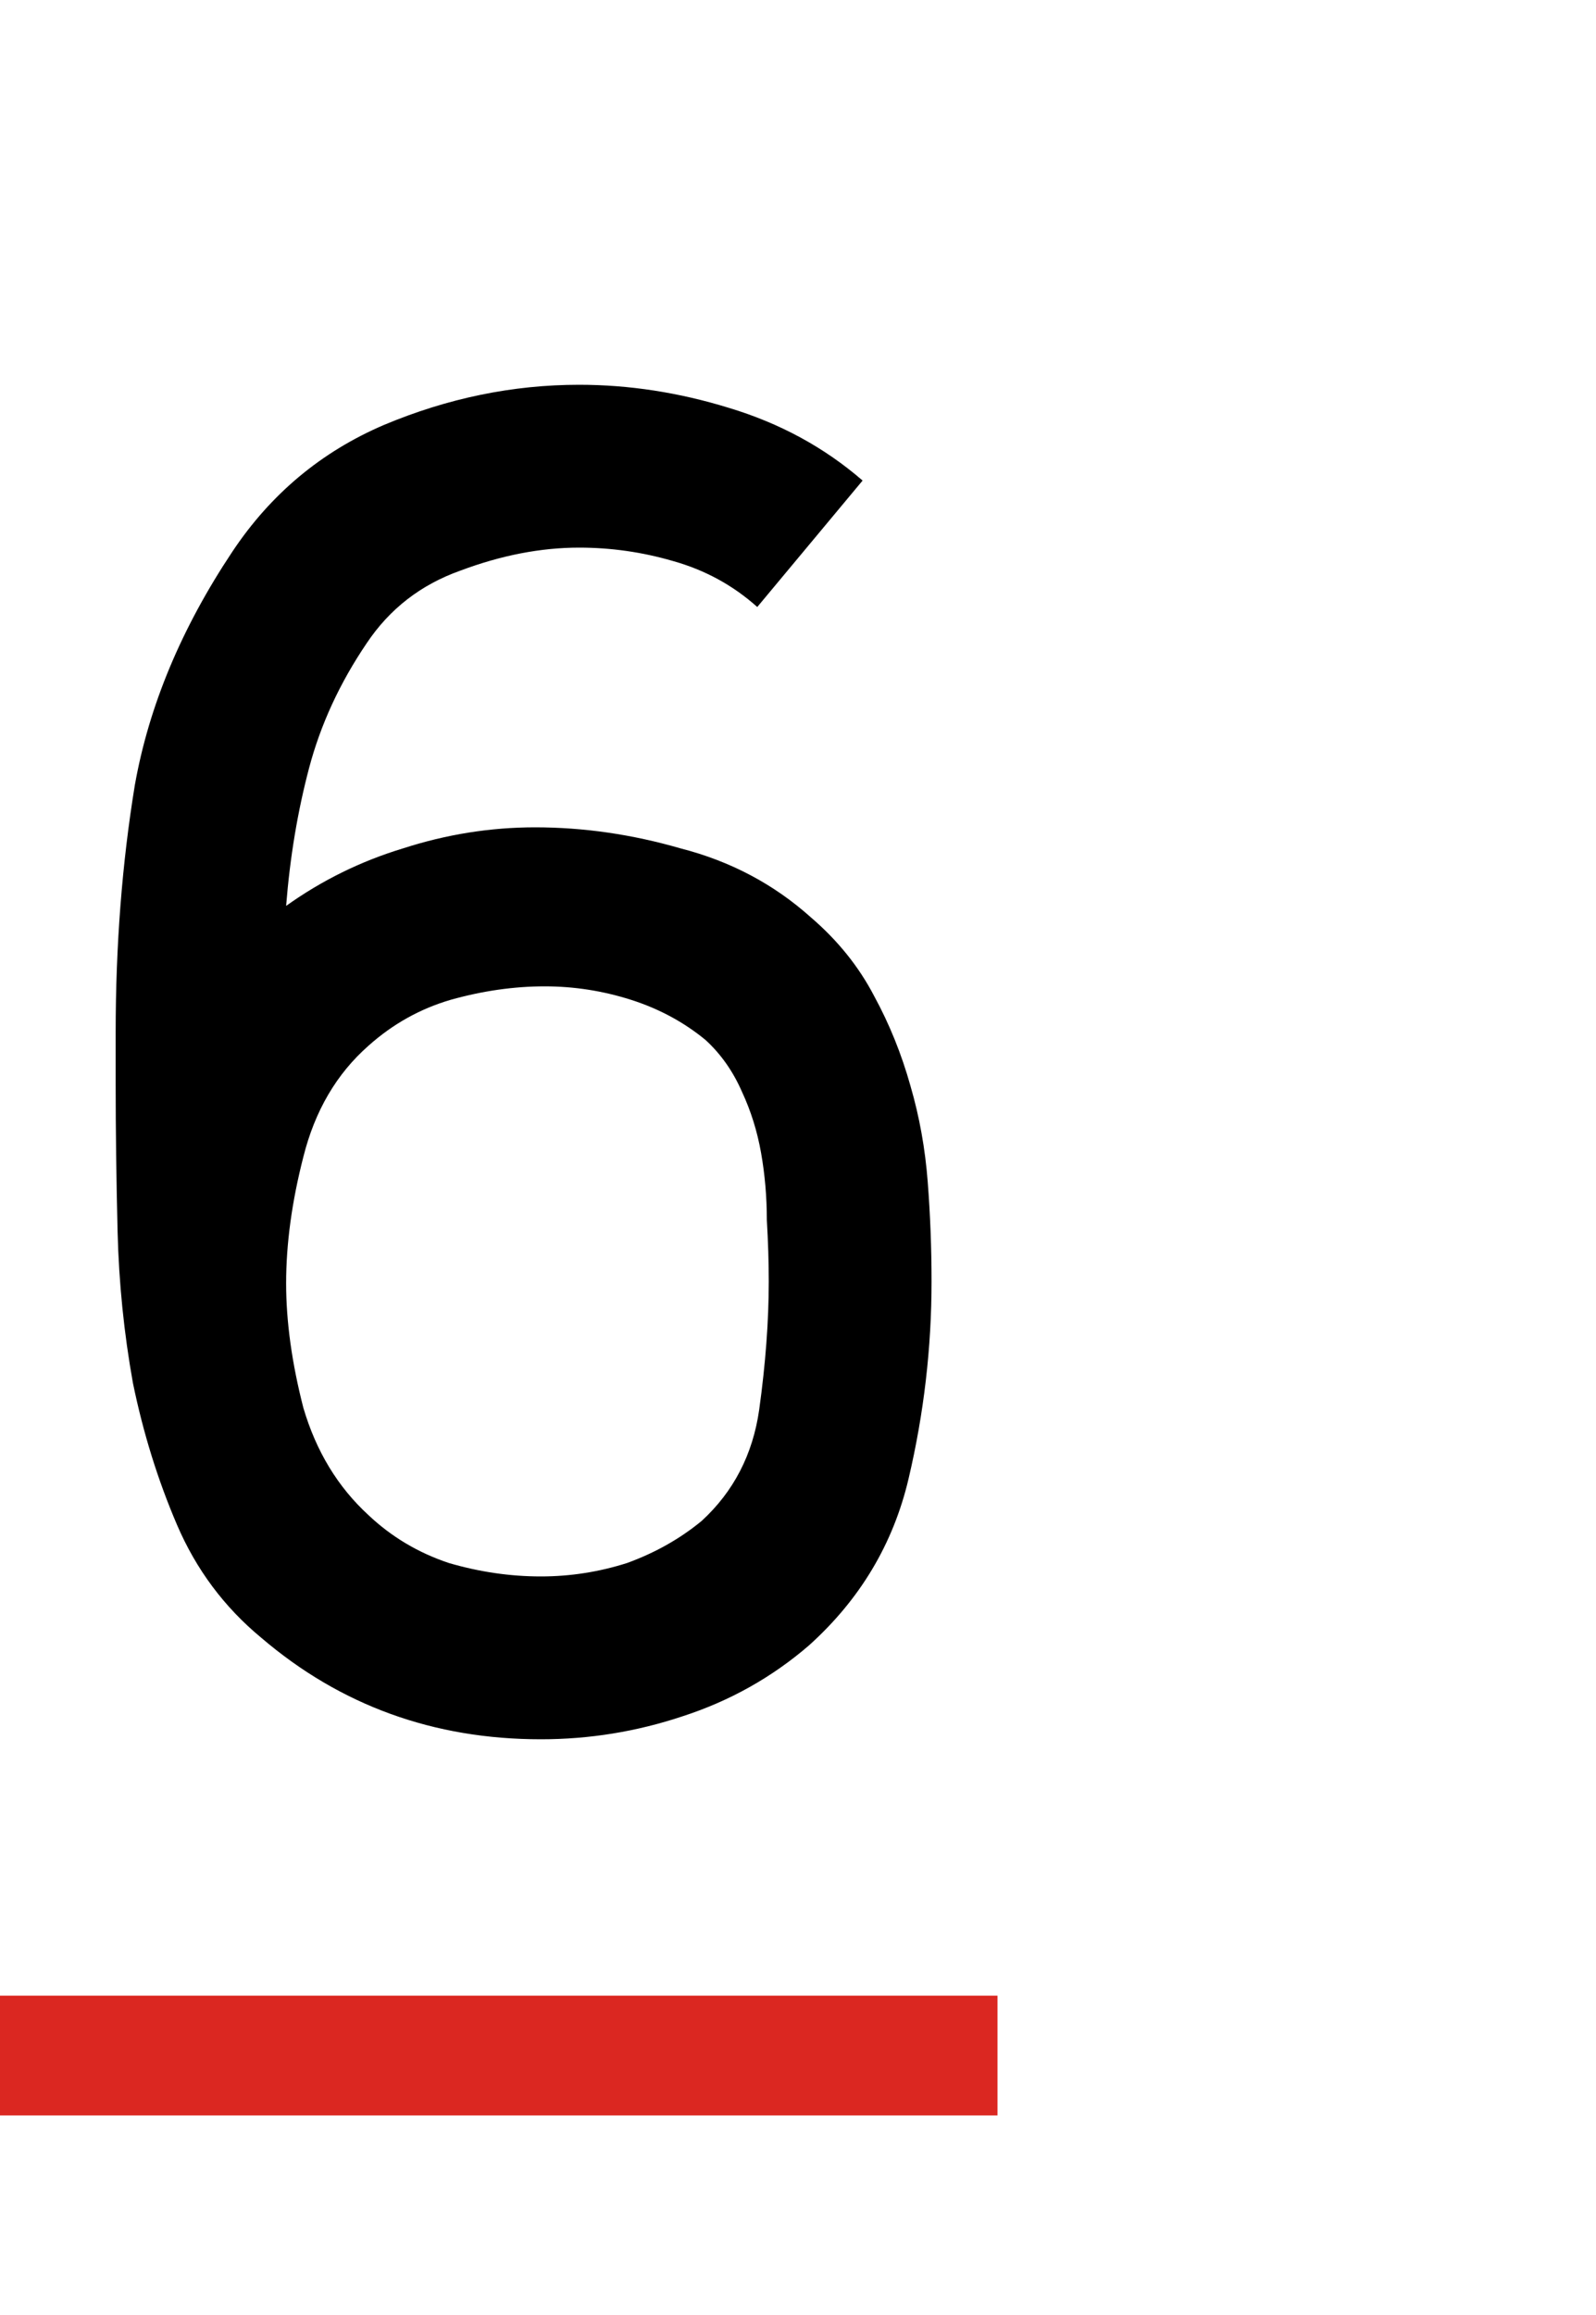 <?xml version="1.0" encoding="UTF-8"?> <svg xmlns="http://www.w3.org/2000/svg" width="40" height="58" viewBox="0 0 40 58" fill="none"> <path d="M13.555 43.576C10.867 43.576 8.531 42.728 6.547 41.032C5.619 40.264 4.915 39.32 4.435 38.2C3.955 37.08 3.587 35.896 3.331 34.648C3.107 33.4 2.979 32.136 2.947 30.856C2.915 29.544 2.899 28.312 2.899 27.16V25.864C2.899 23.688 3.059 21.624 3.379 19.672C3.731 17.688 4.547 15.736 5.827 13.816C6.787 12.376 8.051 11.32 9.619 10.648C11.219 9.976 12.851 9.64 14.515 9.64C15.763 9.64 17.011 9.832 18.259 10.216C19.539 10.6 20.659 11.208 21.619 12.04L18.979 15.208C18.371 14.664 17.667 14.28 16.867 14.056C16.099 13.832 15.315 13.72 14.515 13.72C13.555 13.72 12.563 13.912 11.539 14.296C10.547 14.648 9.763 15.256 9.187 16.12C8.515 17.112 8.035 18.152 7.747 19.24C7.459 20.328 7.267 21.48 7.171 22.696C8.067 22.056 9.043 21.576 10.099 21.256C11.187 20.904 12.291 20.728 13.411 20.728C14.627 20.728 15.843 20.904 17.059 21.256C18.307 21.576 19.395 22.152 20.323 22.984C20.995 23.56 21.523 24.216 21.907 24.952C22.291 25.656 22.595 26.408 22.819 27.208C23.043 27.976 23.187 28.776 23.251 29.608C23.315 30.44 23.347 31.272 23.347 32.104C23.347 33.768 23.155 35.416 22.771 37.048C22.387 38.68 21.555 40.072 20.275 41.224C19.347 42.024 18.291 42.616 17.107 43C15.955 43.384 14.771 43.576 13.555 43.576ZM13.651 24.712C12.883 24.712 12.099 24.824 11.299 25.048C10.531 25.272 9.843 25.656 9.235 26.2C8.435 26.904 7.891 27.832 7.603 28.984C7.315 30.104 7.171 31.16 7.171 32.152C7.171 33.112 7.315 34.152 7.603 35.272C7.923 36.36 8.467 37.256 9.235 37.96C9.811 38.504 10.483 38.904 11.251 39.16C12.019 39.384 12.787 39.496 13.555 39.496C14.291 39.496 15.011 39.384 15.715 39.16C16.419 38.904 17.043 38.552 17.587 38.104C18.387 37.368 18.867 36.44 19.027 35.32C19.187 34.168 19.267 33.096 19.267 32.104C19.267 31.624 19.251 31.112 19.219 30.568C19.219 29.992 19.171 29.432 19.075 28.888C18.979 28.344 18.819 27.832 18.595 27.352C18.371 26.84 18.067 26.408 17.683 26.056C17.139 25.608 16.515 25.272 15.811 25.048C15.107 24.824 14.387 24.712 13.651 24.712Z" fill="black"></path> <line x1="1.31134e-07" y1="51.5" x2="25" y2="51.5" stroke="#DB2721" stroke-width="3"></line> </svg> 